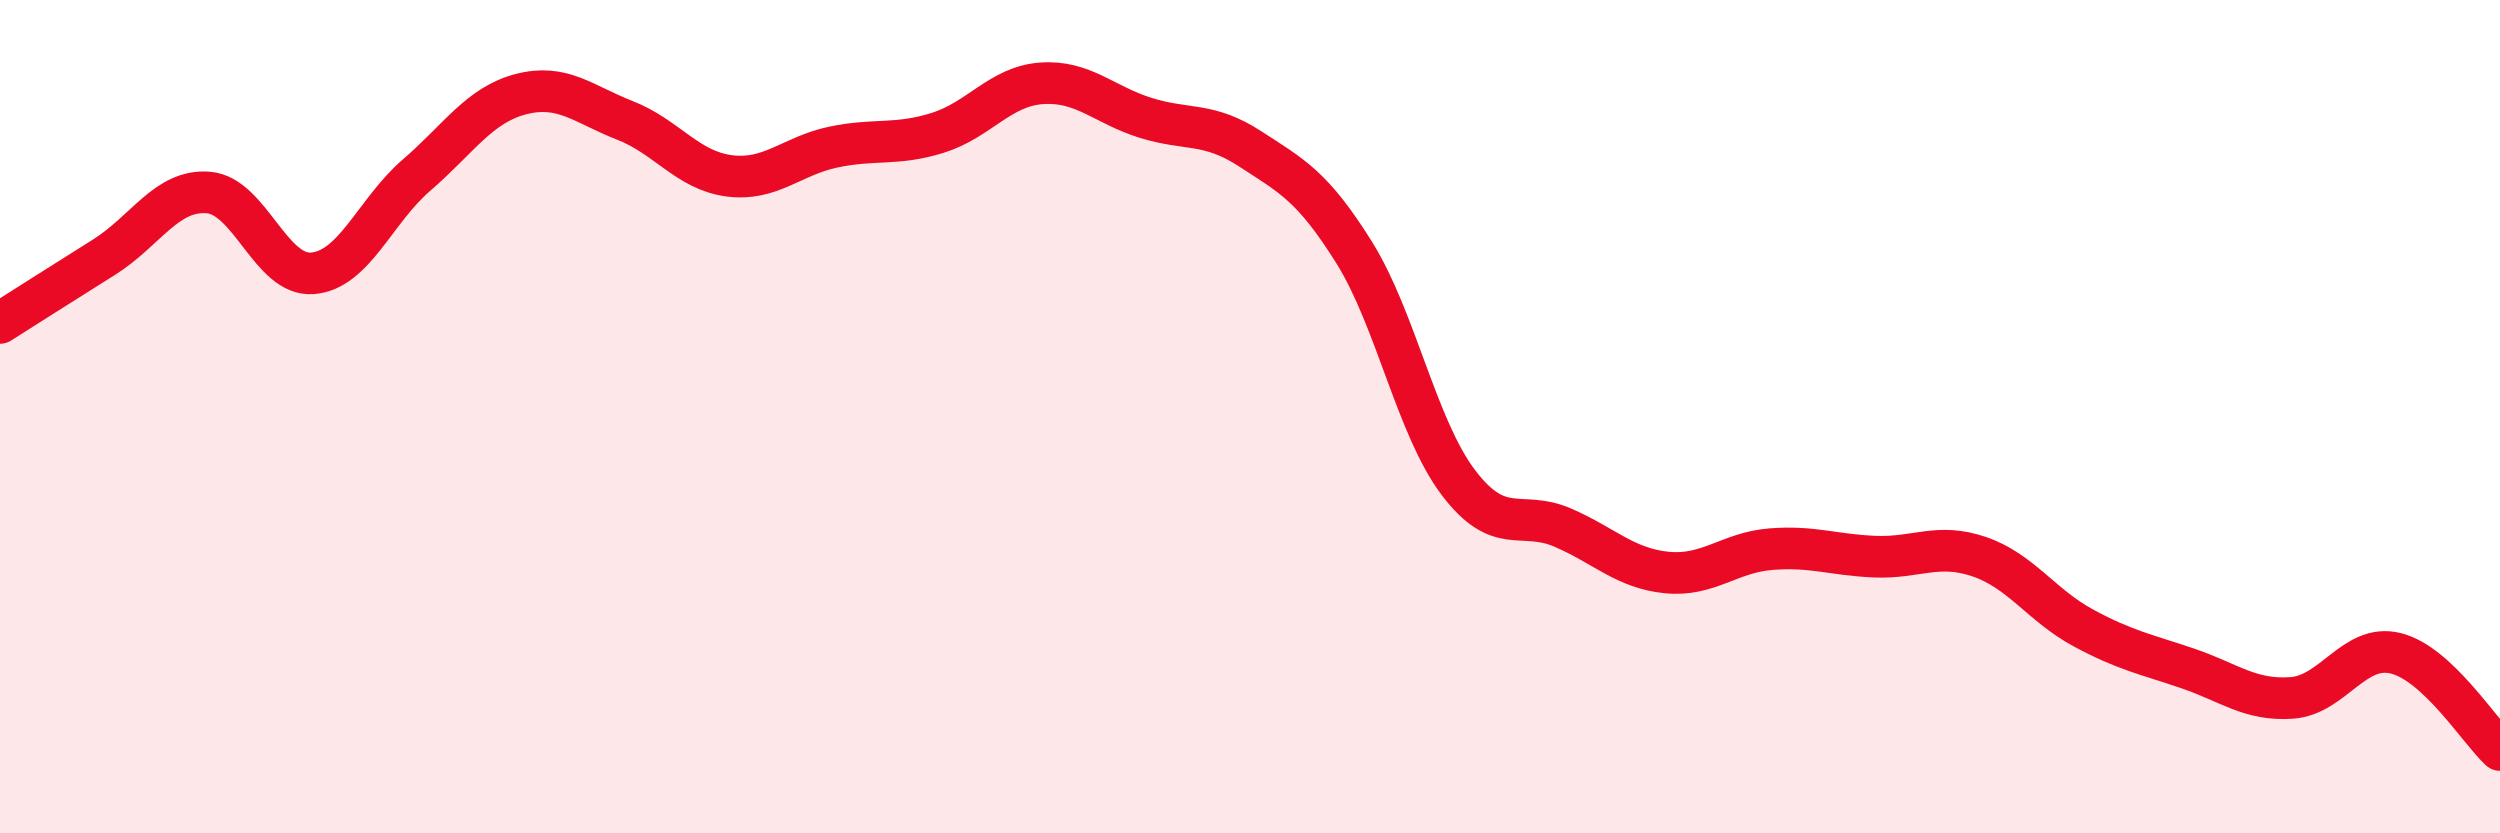 
    <svg width="60" height="20" viewBox="0 0 60 20" xmlns="http://www.w3.org/2000/svg">
      <path
        d="M 0,7.75 C 0.5,7.43 1.5,6.8 2.5,6.17 C 3.5,5.54 4,4.54 5,4.62 C 6,4.7 6.5,6.64 7.5,6.56 C 8.5,6.48 9,5.06 10,4.2 C 11,3.34 11.5,2.52 12.5,2.26 C 13.5,2 14,2.5 15,2.89 C 16,3.28 16.5,4.09 17.5,4.22 C 18.5,4.35 19,3.74 20,3.53 C 21,3.32 21.5,3.5 22.5,3.19 C 23.5,2.88 24,2.07 25,2 C 26,1.93 26.5,2.52 27.5,2.83 C 28.5,3.14 29,2.92 30,3.57 C 31,4.22 31.5,4.46 32.5,6.06 C 33.5,7.66 34,10.26 35,11.58 C 36,12.9 36.5,12.23 37.5,12.66 C 38.5,13.09 39,13.64 40,13.74 C 41,13.84 41.5,13.26 42.5,13.18 C 43.5,13.1 44,13.32 45,13.36 C 46,13.4 46.5,13.02 47.5,13.36 C 48.5,13.7 49,14.53 50,15.07 C 51,15.61 51.5,15.7 52.5,16.04 C 53.5,16.38 54,16.82 55,16.75 C 56,16.68 56.5,15.43 57.5,15.68 C 58.5,15.93 59.5,17.54 60,18L60 20L0 20Z"
        fill="#EB0A25"
        opacity="0.1"
        stroke-linecap="round"
        stroke-linejoin="round"
      />
      <path
        d="M 0,7.75 C 0.5,7.43 1.5,6.8 2.5,6.17 C 3.5,5.54 4,4.54 5,4.62 C 6,4.7 6.5,6.64 7.5,6.56 C 8.5,6.48 9,5.06 10,4.2 C 11,3.34 11.5,2.52 12.5,2.26 C 13.5,2 14,2.5 15,2.89 C 16,3.28 16.5,4.09 17.5,4.22 C 18.5,4.35 19,3.74 20,3.53 C 21,3.32 21.5,3.5 22.5,3.19 C 23.5,2.88 24,2.07 25,2 C 26,1.93 26.5,2.52 27.5,2.83 C 28.5,3.14 29,2.92 30,3.57 C 31,4.22 31.5,4.46 32.5,6.06 C 33.5,7.66 34,10.26 35,11.58 C 36,12.9 36.5,12.23 37.5,12.66 C 38.5,13.09 39,13.64 40,13.74 C 41,13.84 41.5,13.26 42.5,13.18 C 43.5,13.1 44,13.32 45,13.36 C 46,13.4 46.5,13.02 47.5,13.36 C 48.5,13.7 49,14.53 50,15.07 C 51,15.61 51.5,15.7 52.5,16.04 C 53.5,16.38 54,16.82 55,16.75 C 56,16.68 56.5,15.43 57.5,15.68 C 58.5,15.93 59.5,17.54 60,18"
        stroke="#EB0A25"
        stroke-width="1"
        fill="none"
        stroke-linecap="round"
        stroke-linejoin="round"
      />
    </svg>
  